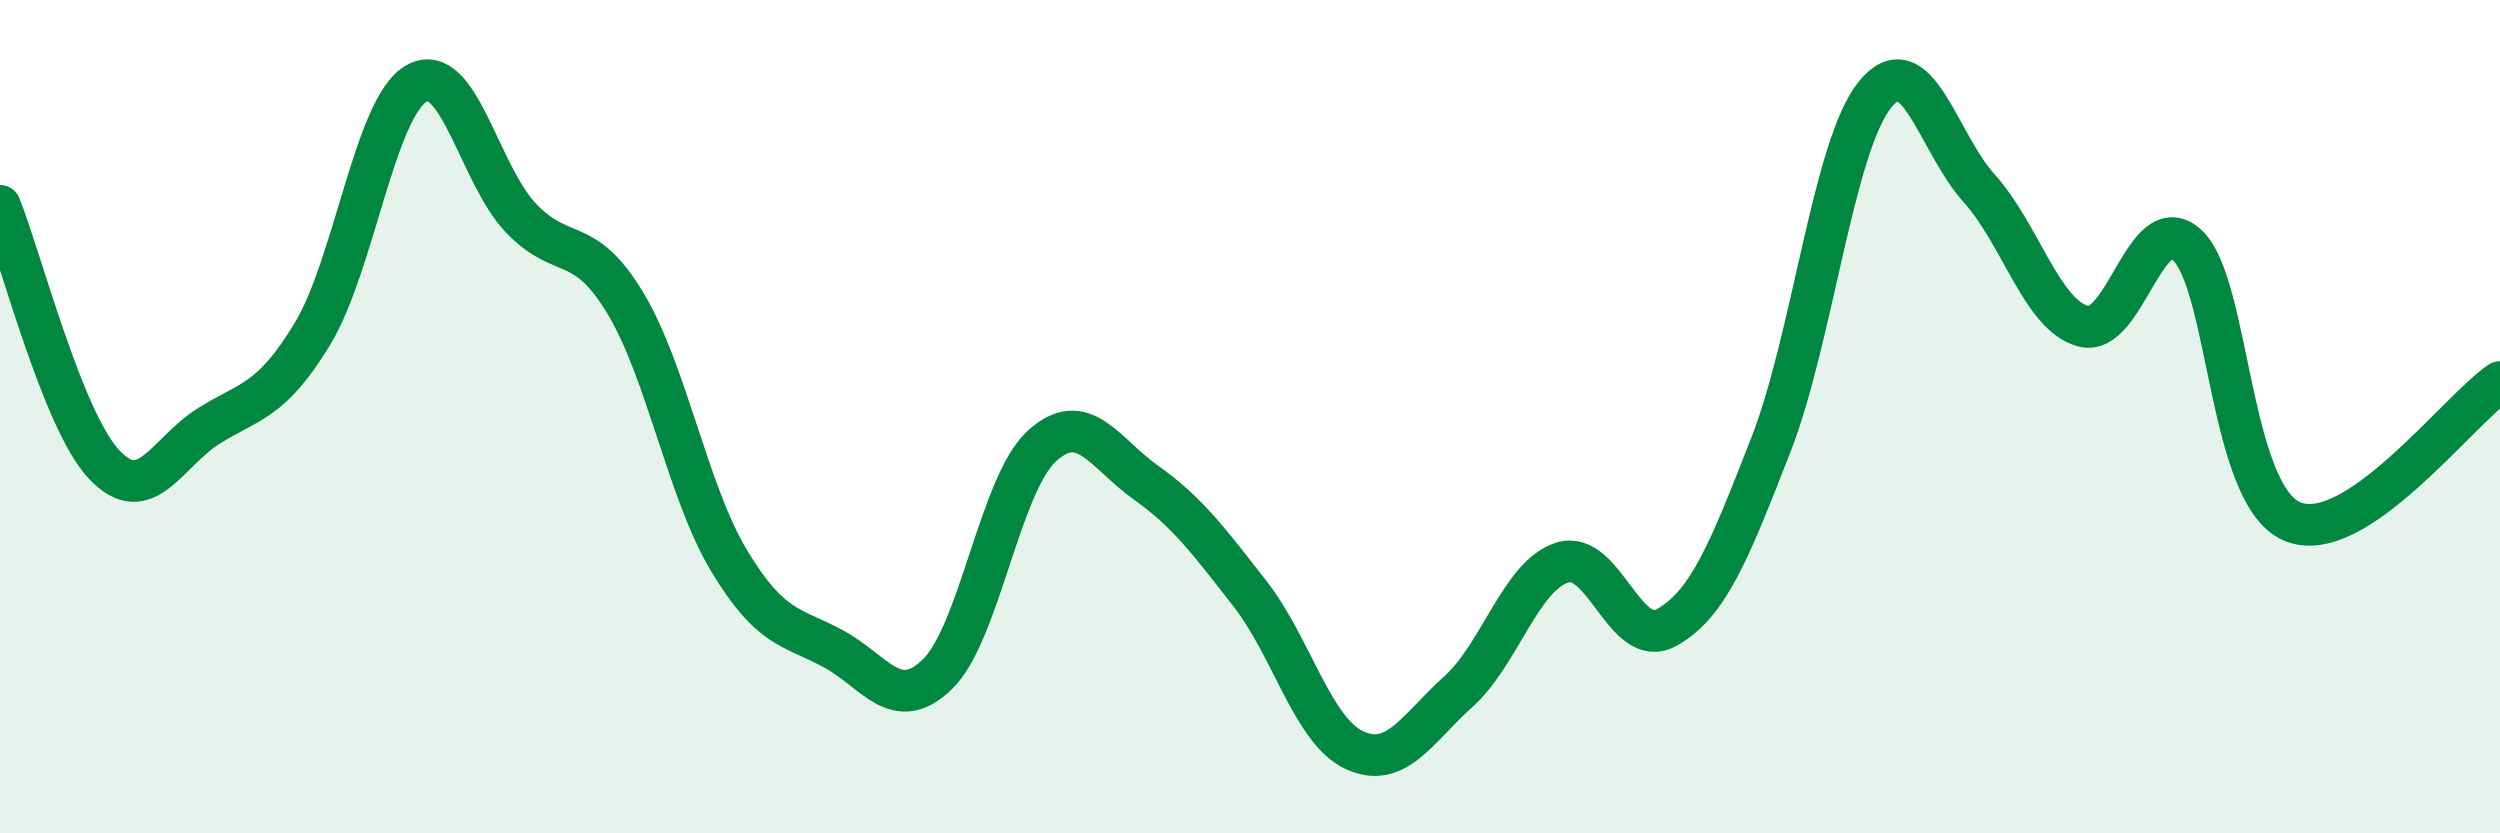 
    <svg width="60" height="20" viewBox="0 0 60 20" xmlns="http://www.w3.org/2000/svg">
      <path
        d="M 0,4.94 C 0.5,6.18 1.5,10.09 2.5,11.15 C 3.5,12.21 4,10.86 5,10.23 C 6,9.6 6.5,9.66 7.5,8.01 C 8.5,6.36 9,2.56 10,2 C 11,1.44 11.5,4.18 12.5,5.23 C 13.5,6.28 14,5.61 15,7.26 C 16,8.91 16.5,11.8 17.5,13.46 C 18.5,15.12 19,15.03 20,15.57 C 21,16.11 21.5,17.15 22.5,16.18 C 23.5,15.21 24,11.63 25,10.71 C 26,9.79 26.5,10.87 27.5,11.58 C 28.5,12.29 29,12.97 30,14.25 C 31,15.53 31.5,17.53 32.5,18 C 33.5,18.47 34,17.5 35,16.6 C 36,15.7 36.5,13.81 37.5,13.5 C 38.5,13.19 39,15.62 40,15.06 C 41,14.5 41.5,13.24 42.5,10.68 C 43.5,8.12 44,3.5 45,2.27 C 46,1.04 46.5,3.41 47.5,4.52 C 48.5,5.63 49,7.56 50,7.83 C 51,8.1 51.5,4.95 52.5,5.89 C 53.5,6.83 53.5,11.85 55,12.51 C 56.5,13.17 59,9.84 60,9.17L60 20L0 20Z"
        fill="#008740"
        opacity="0.1"
        stroke-linecap="round"
        stroke-linejoin="round"
      />
      <path
        d="M 0,4.94 C 0.5,6.18 1.5,10.09 2.5,11.15 C 3.5,12.21 4,10.86 5,10.23 C 6,9.6 6.5,9.66 7.5,8.01 C 8.5,6.36 9,2.56 10,2 C 11,1.44 11.5,4.18 12.5,5.23 C 13.5,6.28 14,5.61 15,7.26 C 16,8.91 16.5,11.8 17.5,13.46 C 18.5,15.12 19,15.03 20,15.57 C 21,16.11 21.5,17.15 22.5,16.18 C 23.5,15.21 24,11.63 25,10.71 C 26,9.79 26.5,10.87 27.5,11.58 C 28.5,12.29 29,12.97 30,14.25 C 31,15.53 31.5,17.53 32.5,18 C 33.5,18.47 34,17.5 35,16.6 C 36,15.7 36.5,13.81 37.5,13.5 C 38.5,13.19 39,15.62 40,15.06 C 41,14.5 41.5,13.24 42.5,10.68 C 43.5,8.12 44,3.5 45,2.27 C 46,1.04 46.5,3.41 47.5,4.52 C 48.5,5.63 49,7.56 50,7.83 C 51,8.1 51.5,4.95 52.5,5.89 C 53.5,6.83 53.5,11.85 55,12.51 C 56.5,13.17 59,9.84 60,9.17"
        stroke="#008740"
        stroke-width="1"
        fill="none"
        stroke-linecap="round"
        stroke-linejoin="round"
      />
    </svg>
  